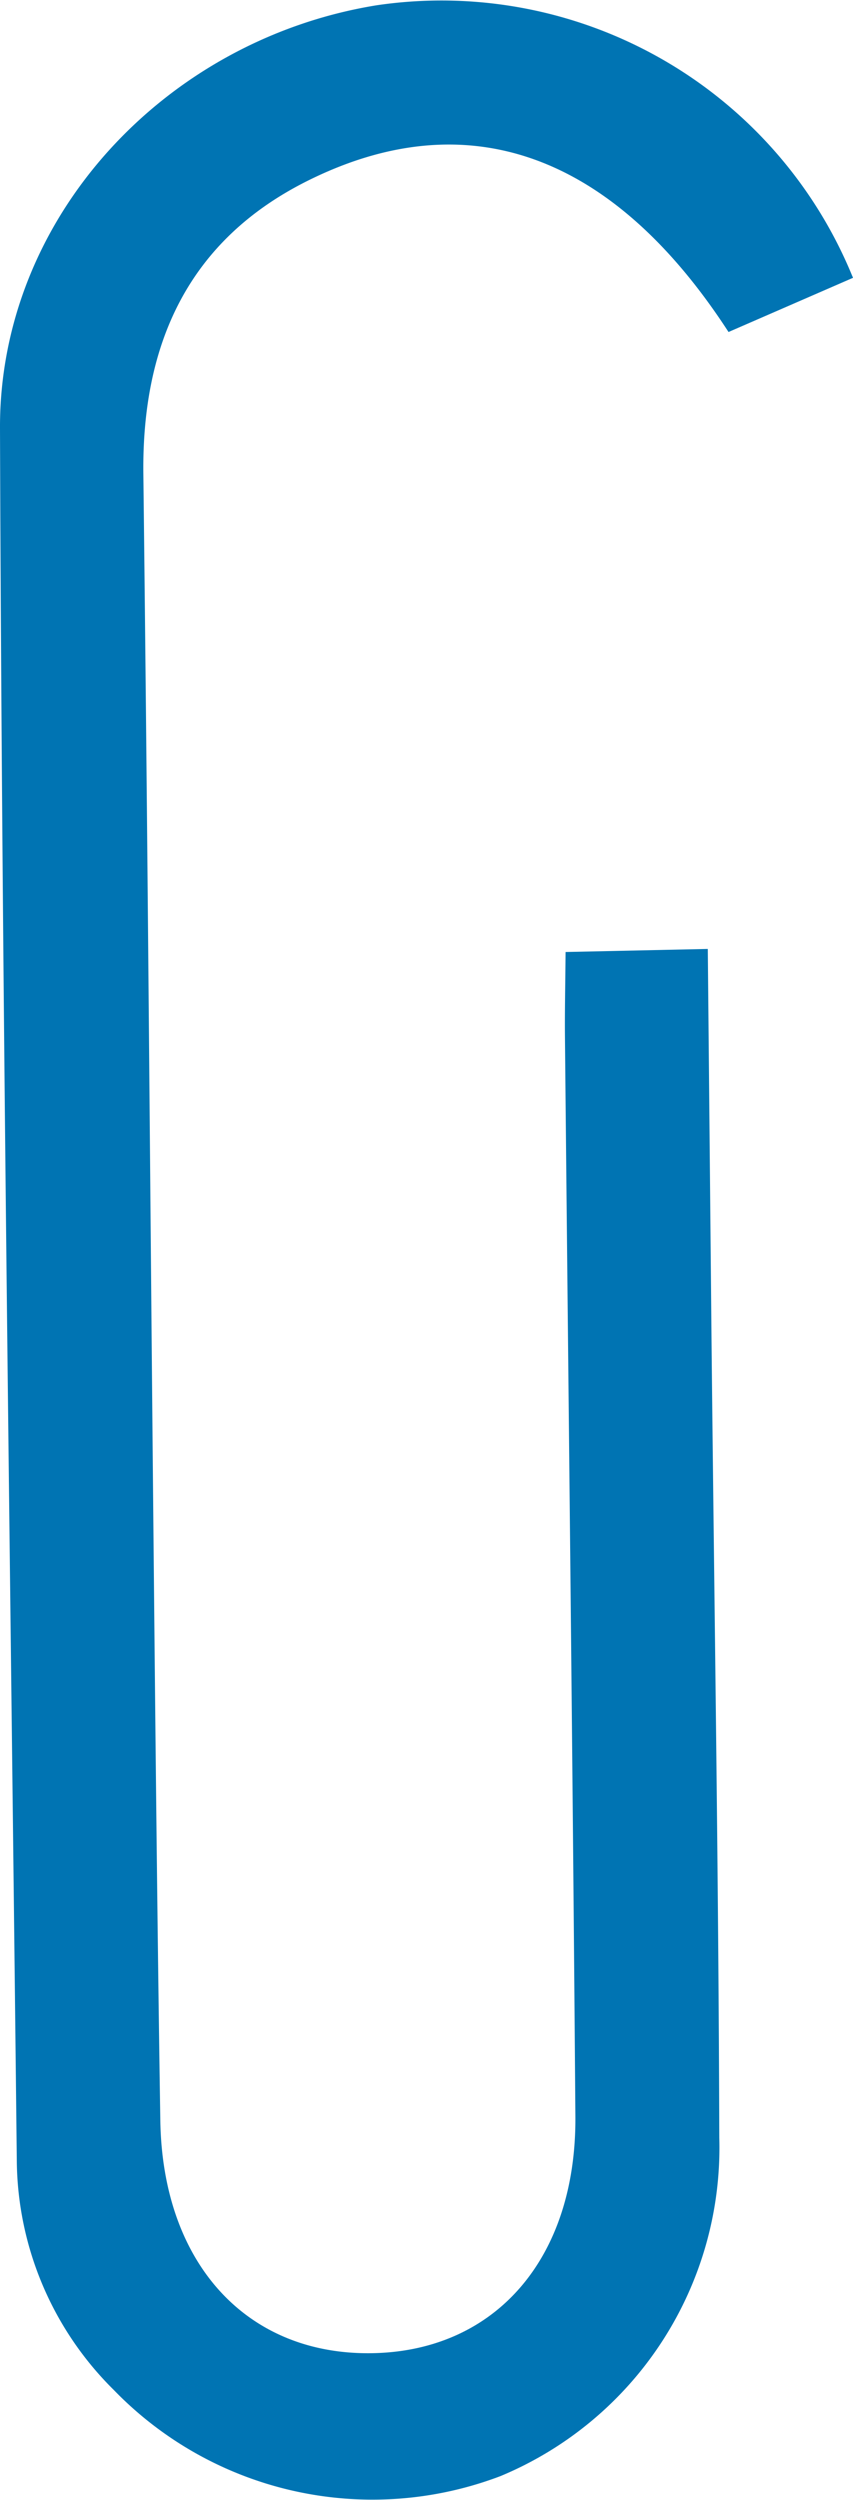 <svg xmlns="http://www.w3.org/2000/svg" xmlns:xlink="http://www.w3.org/1999/xlink" width="34.189" height="100.142" viewBox="0 0 34.189 100.142"><defs><clipPath id="a"><rect width="34.189" height="100.142" fill="#0074b3"/></clipPath></defs><g clip-path="url(#a)"><path d="M34.189,11.129,29.2,13.3C24.578,6.179,18.771,4.045,12.355,7.23,7.564,9.609,5.684,13.75,5.746,18.985c.169,14.207.268,28.416.407,42.623.076,7.778.152,15.556.273,23.334.089,5.764,3.5,9.438,8.553,9.322,4.908-.113,8.126-3.818,8.083-9.486-.11-14.416-.278-28.832-.418-43.247-.01-1.018.014-2.037.025-3.395l5.7-.123c.051,5.317.1,10.45.149,15.584.11,10.682.282,21.364.312,32.046a14.247,14.247,0,0,1-8.767,13.545,14.432,14.432,0,0,1-15.5-3.447A13.063,13.063,0,0,1,.673,86.524C.421,63.4.08,40.278,0,17.155-.028,8.712,6.621,1.592,15.078.214A17.8,17.8,0,0,1,34.189,11.129" fill="#0074b3"/></g></svg>